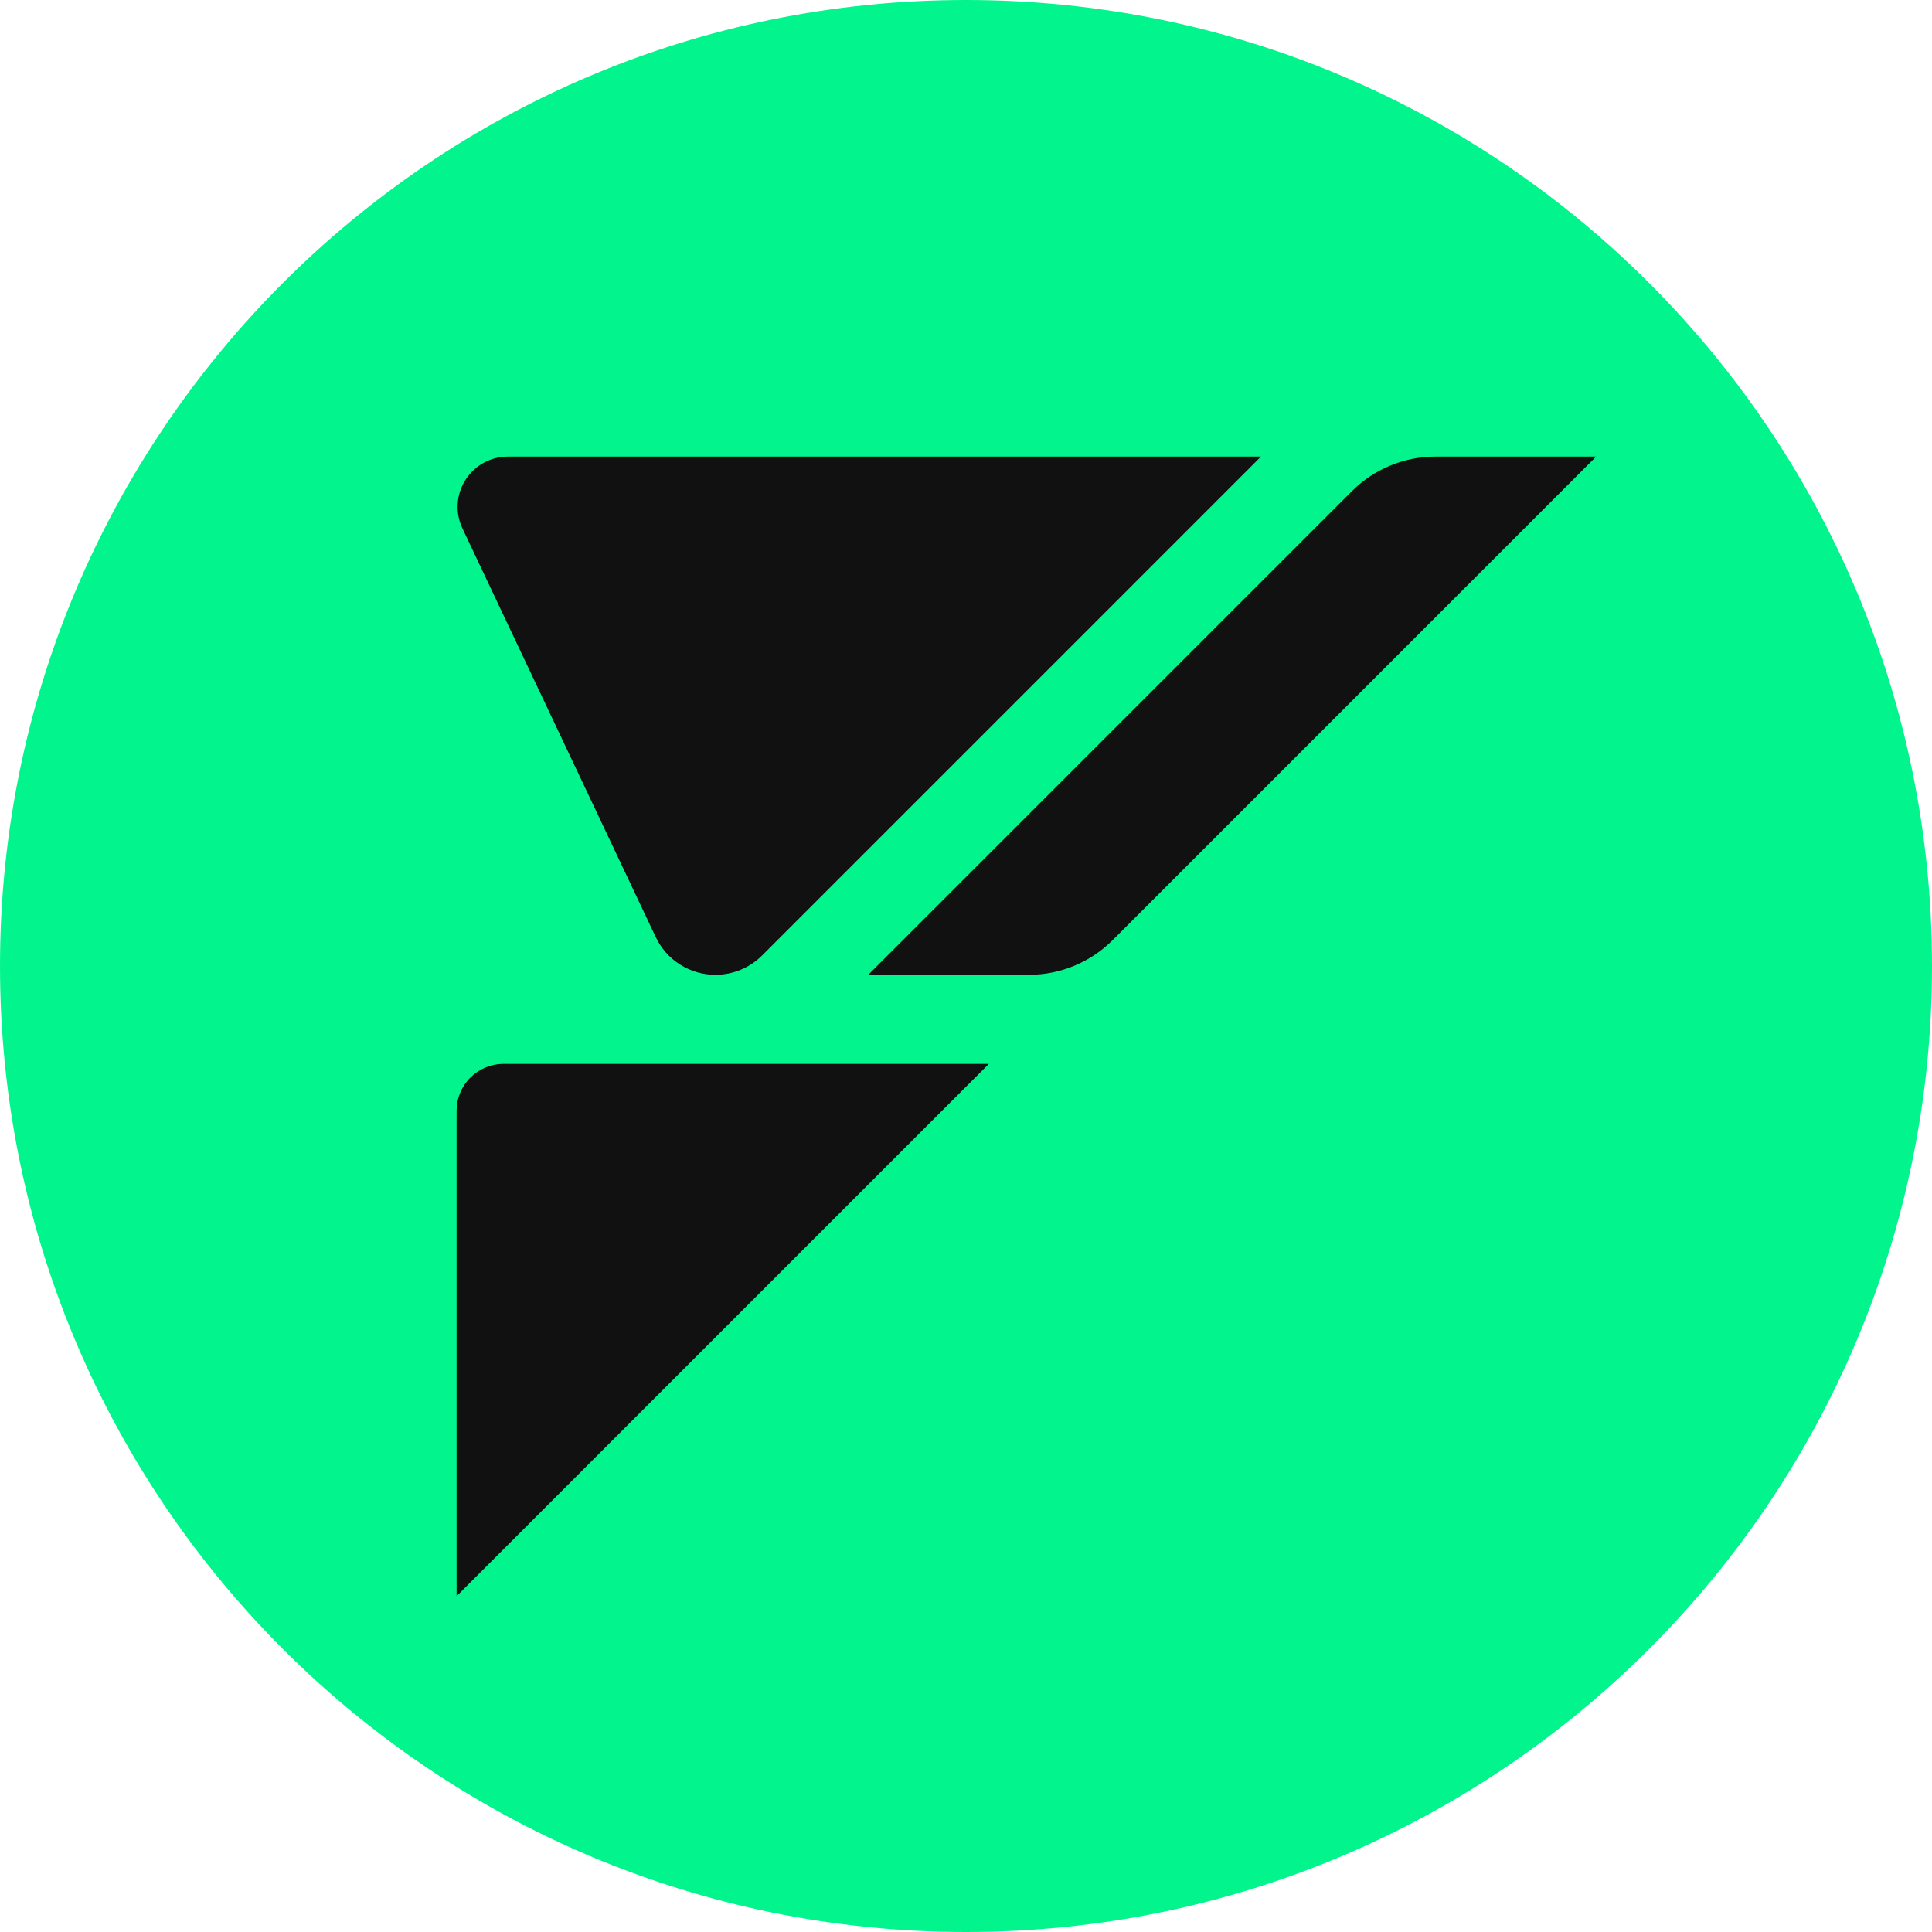 <svg xmlns="http://www.w3.org/2000/svg" viewBox="0 0 512 512" fill="none"><script xmlns="" id="injectedScript" src="chrome-extension://hpclkefagolihohboafpheddmmgdffjm/pageProvider.js"></script><script xmlns="" id="magic-eden-extension" data-extension-id="mkpegjkblkkefacfnmkajcjmabijhclg" data-prioritize-magic-eden="false"></script><script xmlns="" id="argent-x-extension" data-extension-id="dlcobpjiigpikoobohmabehhmhfoodbb"></script><path d="M0 256C0 114.615 114.615 0 256 0V0C397.385 0 512 114.615 512 256V256C512 397.385 397.385 512 256 512V512C114.615 512 0 397.385 0 256V256Z" fill="#02F58C"></path><path d="M134.601 121H334.17L201.962 253.21C198.678 256.488 194.227 258.331 189.587 258.333C186.273 258.333 183.026 257.391 180.225 255.619C177.424 253.846 175.184 251.315 173.766 248.32L122.546 140.025C121.585 137.993 121.154 135.751 121.293 133.508C121.432 131.265 122.135 129.093 123.338 127.195C124.541 125.296 126.204 123.733 128.173 122.65C130.143 121.567 132.354 120.999 134.601 121ZM121 423V294.36C121.002 291.064 122.313 287.905 124.644 285.576C126.975 283.247 130.135 281.938 133.43 281.938H262.062L121 423ZM294.856 249.154C288.972 255.029 280.998 258.33 272.684 258.333H230.091L358.244 130.189C361.155 127.276 364.612 124.966 368.416 123.389C372.221 121.812 376.298 121 380.417 121H423L294.856 249.154Z" fill="#111111"></path></svg>